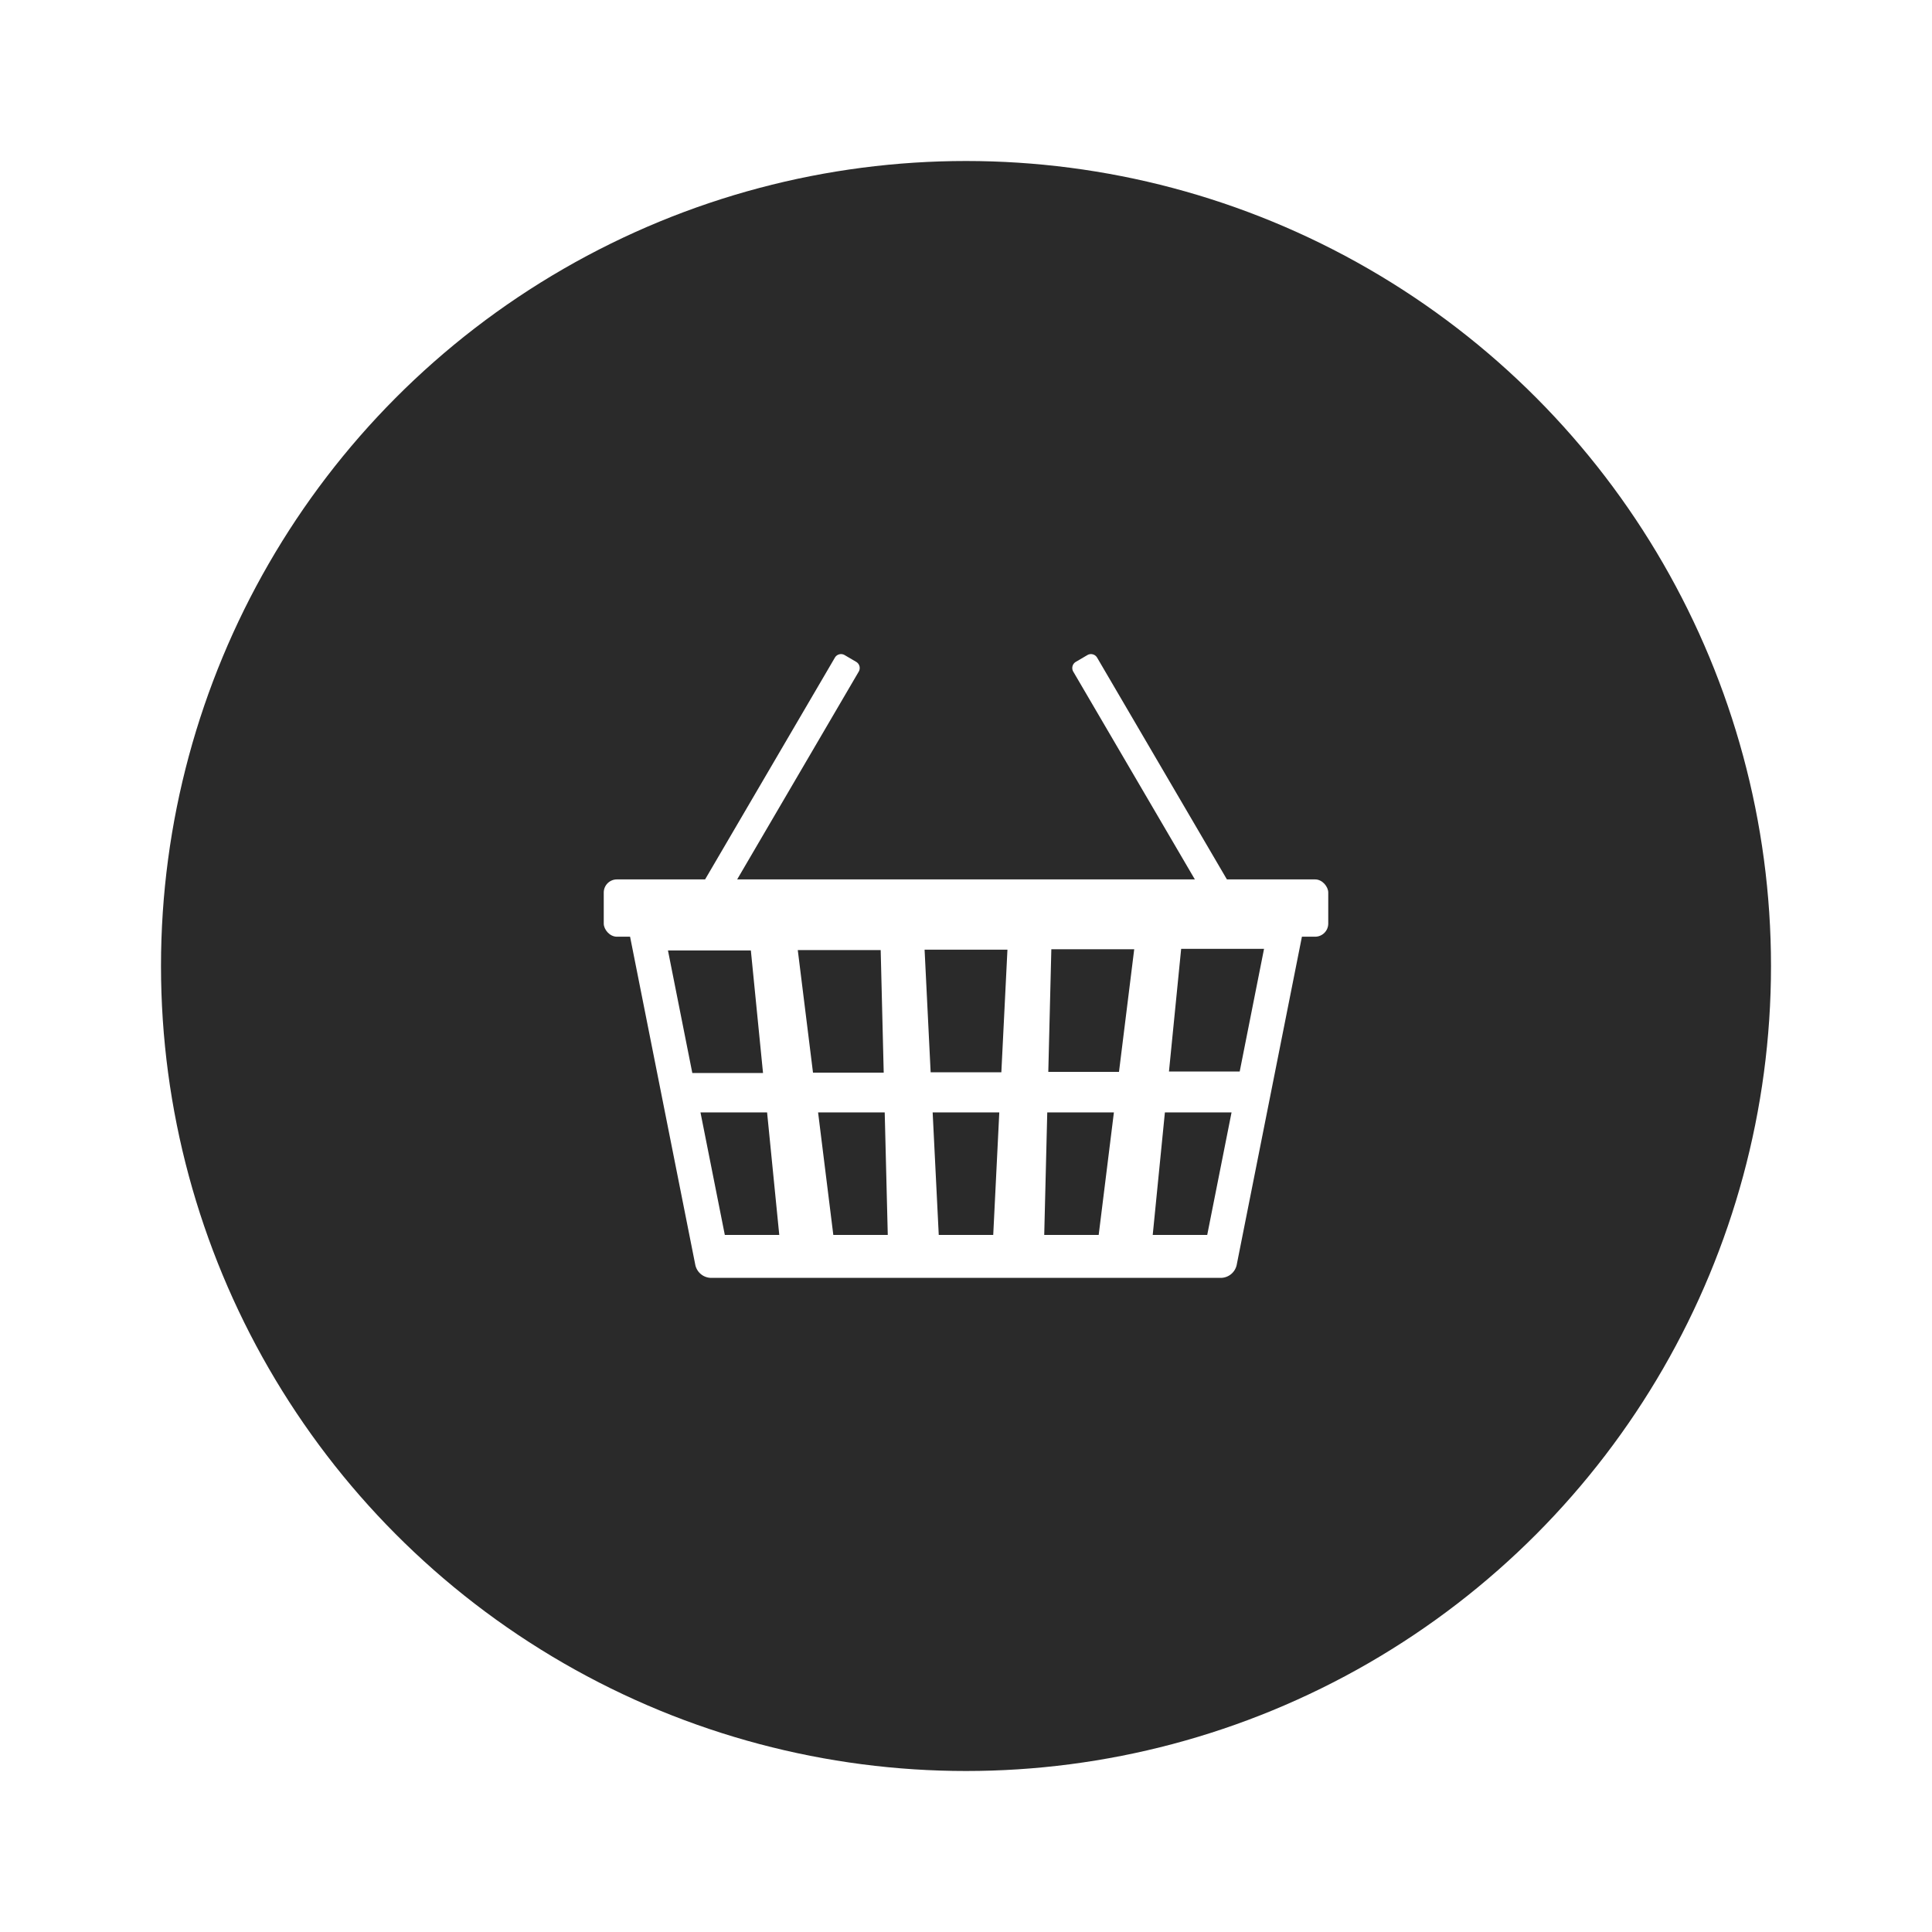 <svg xmlns="http://www.w3.org/2000/svg" xmlns:xlink="http://www.w3.org/1999/xlink" width="300" height="300" viewBox="0 0 300 300">
  <rect x="0" y="0" width="300" height="300" fill="#808080" stroke="none"/>
  <defs>
    <clipPath id="clip-path">
      <rect id="Rectangle_362" data-name="Rectangle 362" width="112.5" height="96.856" fill="#fff"/>
    </clipPath>
    <clipPath id="clip-Market">
      <rect width="300" height="300"/>
    </clipPath>
  </defs>
  <g id="Market" clip-path="url(#clip-Market)">
    <rect width="300" height="300" fill="#fff"/>
    <circle id="Ellipse_42" data-name="Ellipse 42" cx="125" cy="125" r="125" transform="translate(25 25)" fill="#2a2a2a"/>
    <g id="Group_727" data-name="Group 727" transform="translate(93.75 101.572)">
      <g id="Group_726" data-name="Group 726" transform="translate(0 0)" clip-path="url(#clip-path)">
        <path id="Path_488" data-name="Path 488" d="M106.226,34.759H5.436c-1.5,0-2.384,1.656-1.988,3.664L13.8,90.508a2.54,2.54,0,0,0,2.374,2H95.487a2.544,2.544,0,0,0,2.375-2l10.351-52.085c.4-2.008-.487-3.664-1.987-3.664M13.333,60.7,9.552,41.669H22.423L24.313,60.7Zm5.048,25.146L14.6,66.816H24.944l1.891,19.03ZM29.709,41.608H42.583l.47,19.036-10.98,0Zm5.519,44.238L32.863,66.817H43.209l.475,19.029Zm24.831,0H51.6l-.947-19.028L61,66.82Zm1.261-25.262-10.979,0L49.4,41.547H62.266ZM76.434,85.846H67.978l.47-19.026,10.348,0Zm3.153-25.321H68.61l.472-19.04H81.951Zm13.7,25.321H84.825l1.89-19.024,10.349,0Zm5.045-25.382H87.348L89.24,41.423h12.869Z" transform="translate(0.419 4.345)" fill="#fff"/>
        <rect id="Rectangle_361" data-name="Rectangle 361" width="112.5" height="8.898" rx="2.041" transform="translate(0 34.982)" fill="#fff"/>
        <path id="Path_489" data-name="Path 489" d="M37.554,1.2a1.11,1.11,0,0,1,.4,1.515L16.984,38.556a1.11,1.11,0,0,1-1.517.4L13.676,37.9a1.1,1.1,0,0,1-.4-1.514L34.248.548a1.108,1.108,0,0,1,1.515-.4Z" transform="translate(1.641 0)" fill="#fff"/>
        <path id="Path_490" data-name="Path 490" d="M65.221,1.2a1.107,1.107,0,0,0-.4,1.515L85.794,38.556a1.107,1.107,0,0,0,1.514.4L89.1,37.9a1.106,1.106,0,0,0,.4-1.514L68.527.548a1.106,1.106,0,0,0-1.513-.4Z" transform="translate(8.084 0)" fill="#fff"/>
      </g>
    </g>
  </g>
</svg>
